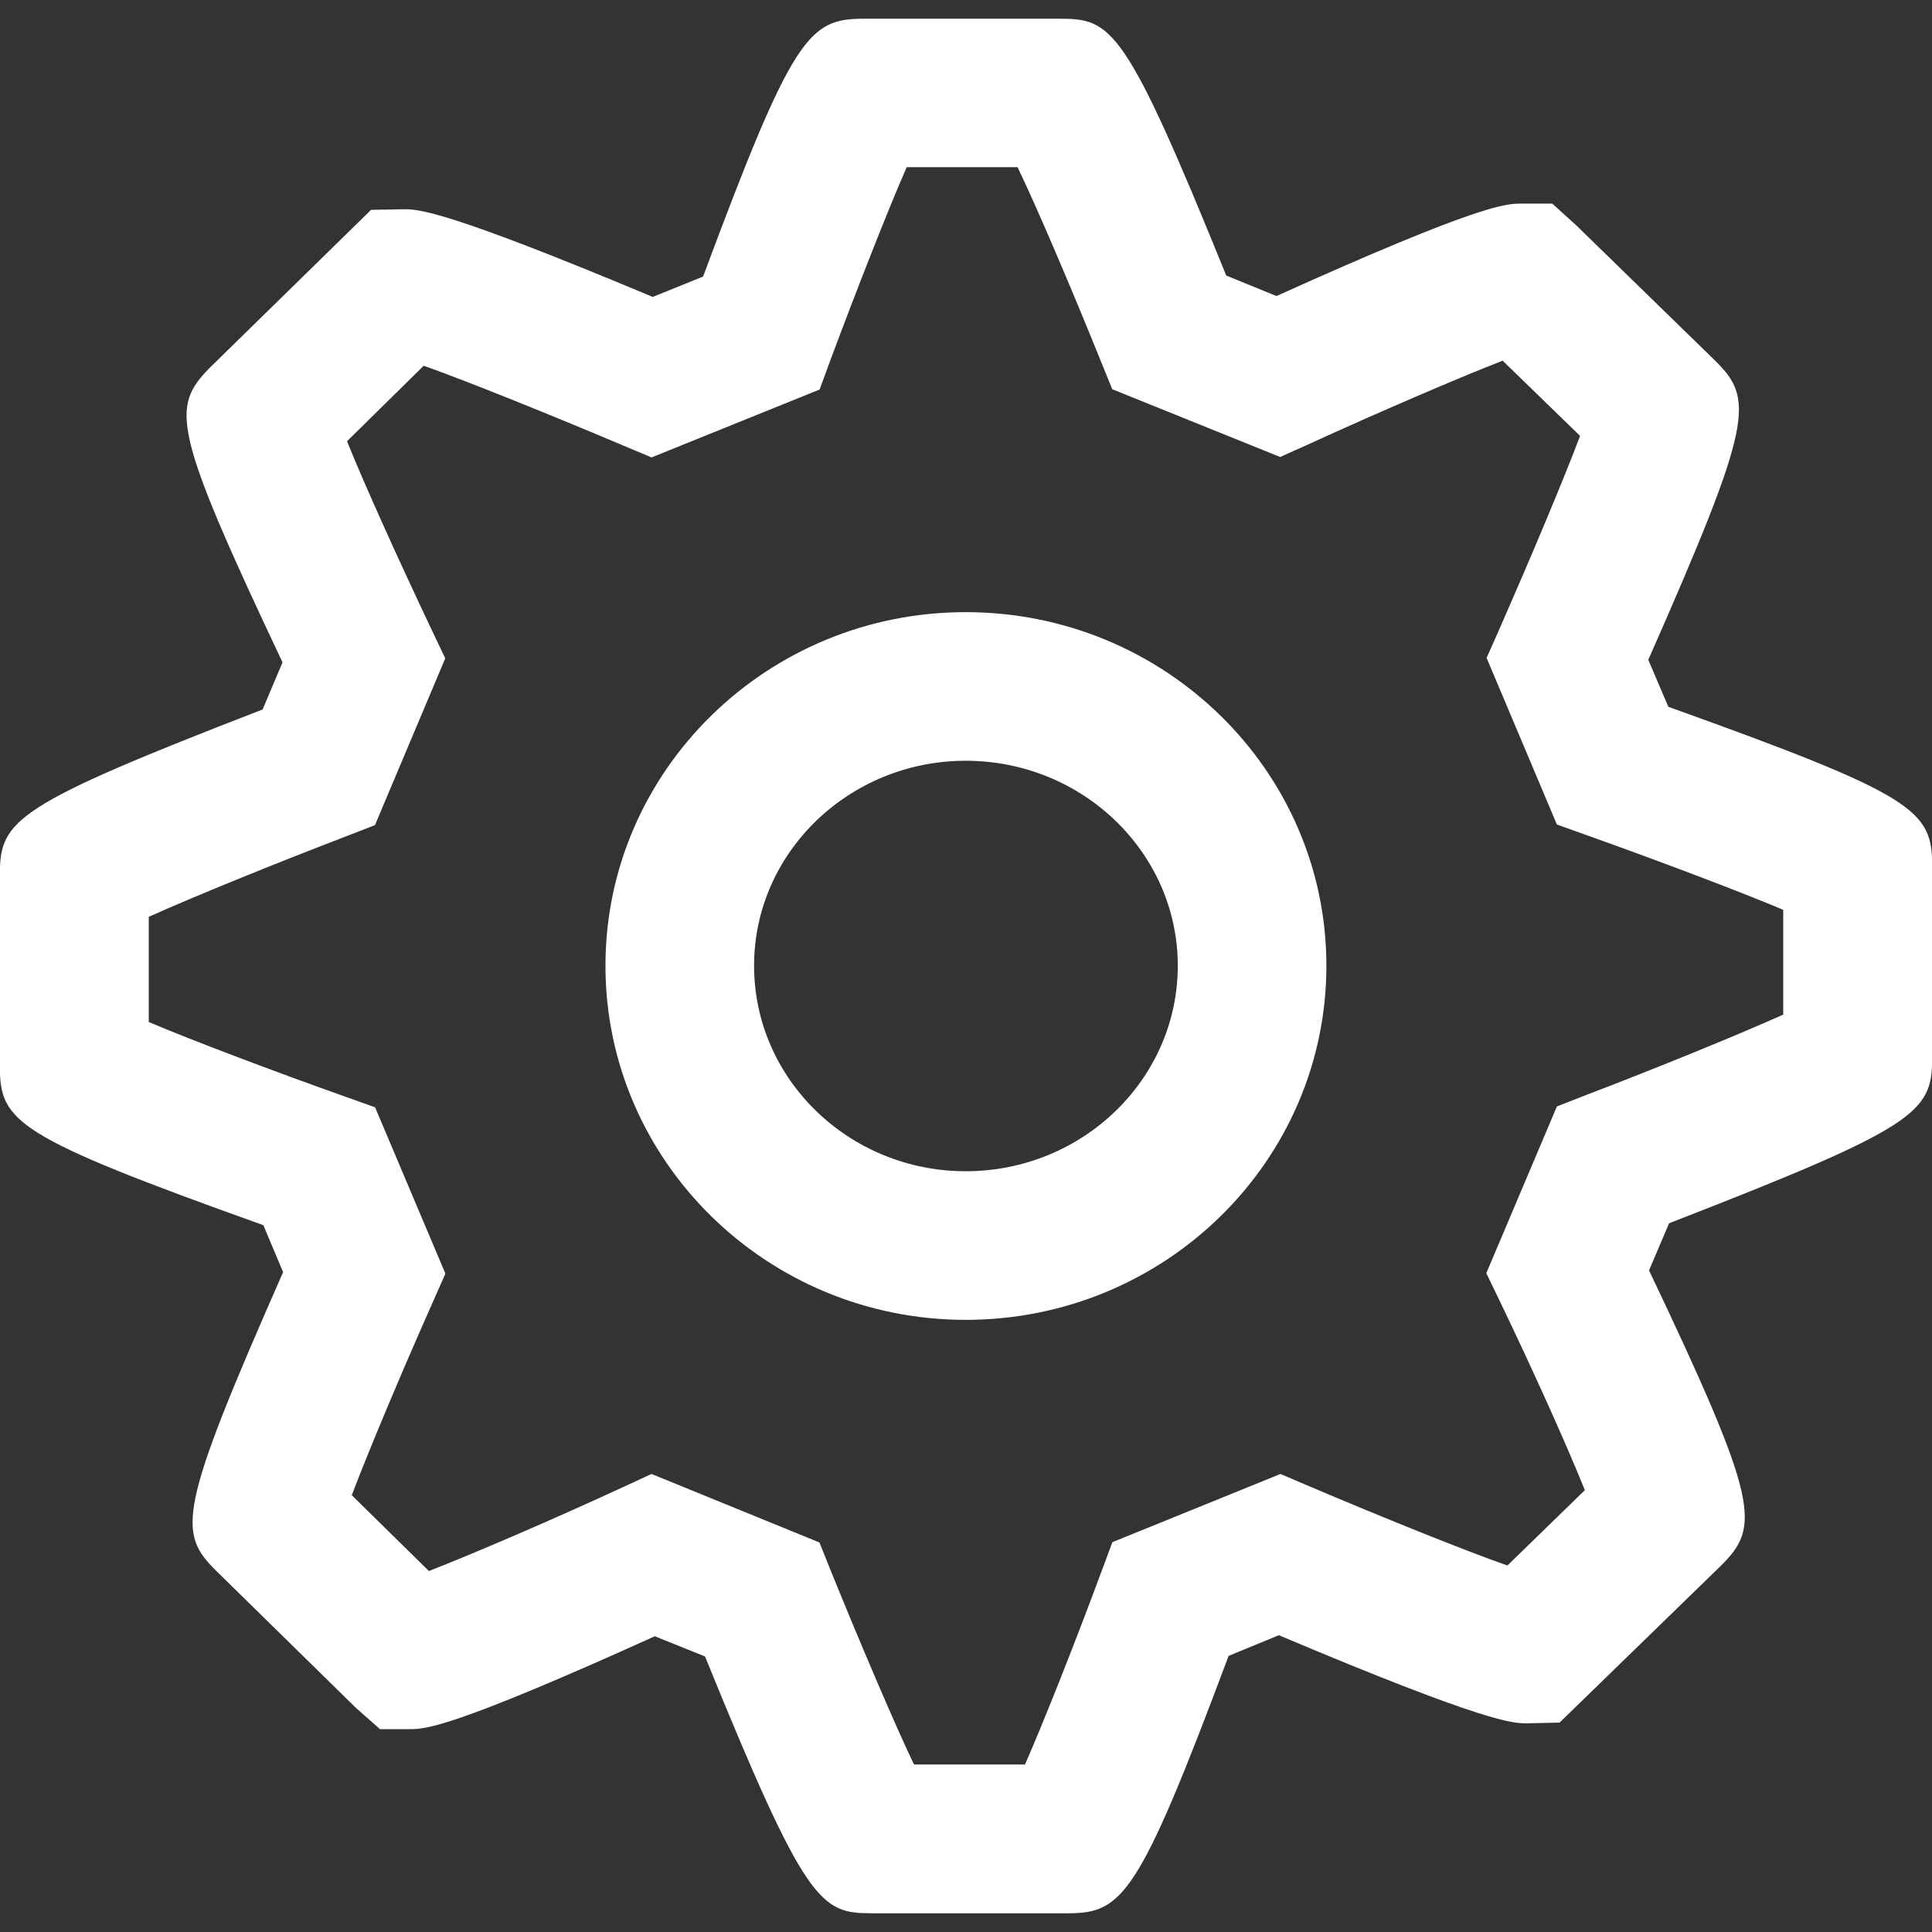 <?xml version="1.0" encoding="utf-8"?>
<!-- Generator: Adobe Illustrator 16.0.0, SVG Export Plug-In . SVG Version: 6.00 Build 0)  -->
<!DOCTYPE svg PUBLIC "-//W3C//DTD SVG 1.1//EN" "http://www.w3.org/Graphics/SVG/1.1/DTD/svg11.dtd">
<svg version="1.1" id="图层_1" xmlns="http://www.w3.org/2000/svg" xmlns:xlink="http://www.w3.org/1999/xlink" x="0px" y="0px"
	 width="13px" height="13px" viewBox="0 0 13 13" enable-background="new 0 0 13 13" xml:space="preserve">
<rect x="0" y="0" width="13" height="13" fill="#333333" stroke="none"/>
<g>
	<path fill="#FFFFFF" d="M6.498,8.881c1.339,0,2.427-1.067,2.427-2.383c0-1.312-1.088-2.379-2.427-2.379
		c-1.337,0-2.424,1.067-2.424,2.379C4.074,7.813,5.161,8.881,6.498,8.881 M6.498,5.119c0.786,0,1.427,0.618,1.427,1.379
		c0,0.764-0.641,1.383-1.427,1.383c-0.784,0-1.424-0.619-1.424-1.383C5.074,5.737,5.714,5.119,6.498,5.119"/>
	<path fill="#FFFFFF" d="M1.772,8.244l0.133,0.316c-0.711,1.613-0.711,1.753-0.448,2.012l0.94,0.922l0.16,0.141h0.199
		c0.102,0,0.27,0,1.65-0.625l0.338,0.136c0.68,1.673,0.777,1.728,1.123,1.728h1.316c0.369,0,0.477-0.109,1.084-1.732l0.338-0.139
		c1.404,0.593,1.576,0.593,1.67,0.593l0.219-0.005l1.085-1.055c0.267-0.265,0.263-0.419-0.483-1.988l0.135-0.317
		c1.666-0.647,1.77-0.744,1.77-1.11V5.828c0-0.375-0.104-0.473-1.775-1.072l-0.135-0.316c0.711-1.613,0.713-1.753,0.447-2.016
		l-0.931-0.907l-0.162-0.147h-0.207c-0.103,0-0.271,0-1.649,0.622L8.251,1.854c-0.68-1.678-0.77-1.728-1.121-1.728H5.812
		c-0.37,0-0.477,0.111-1.081,1.735L4.392,1.998c-1.406-0.59-1.58-0.59-1.674-0.59L2.497,1.412L1.408,2.478
		C1.152,2.742,1.157,2.883,1.901,4.457L1.767,4.774C0.101,5.418-0.001,5.517-0.001,5.883v1.291
		C-0.001,7.549,0.101,7.646,1.772,8.244 M0.999,6.17c0.295-0.133,0.848-0.358,1.326-0.541l0.198-0.077L2.996,4.43L2.9,4.228
		C2.69,3.785,2.454,3.265,2.335,2.969l0.516-0.508c0.305,0.108,0.867,0.336,1.343,0.537l0.19,0.08l1.131-0.457l0.076-0.207
		c0.172-0.461,0.383-1,0.51-1.289h0.746c0.138,0.287,0.369,0.832,0.557,1.297l0.08,0.197l1.13,0.456L8.81,2.987
		c0.459-0.21,1.002-0.444,1.301-0.56l0.521,0.506c-0.113,0.301-0.341,0.84-0.541,1.296l-0.088,0.198l0.473,1.121l0.207,0.074
		c0.471,0.168,1.02,0.375,1.316,0.5v0.705c-0.296,0.133-0.849,0.359-1.326,0.541l-0.197,0.077l-0.475,1.122l0.098,0.203
		c0.211,0.439,0.447,0.961,0.565,1.257l-0.521,0.507C9.841,10.428,9.281,10.201,8.808,10L8.616,9.918l-1.131,0.459l-0.077,0.207
		c-0.171,0.461-0.383,0.998-0.511,1.289H6.15c-0.138-0.289-0.368-0.832-0.558-1.299l-0.078-0.195L4.384,9.918l-0.195,0.09
		c-0.459,0.212-1.004,0.447-1.303,0.563l-0.519-0.51C2.48,9.763,2.706,9.225,2.909,8.769L2.997,8.57L2.524,7.451L2.317,7.377
		c-0.473-0.168-1.021-0.375-1.316-0.5V6.17H0.999z"/>
</g>
</svg>
